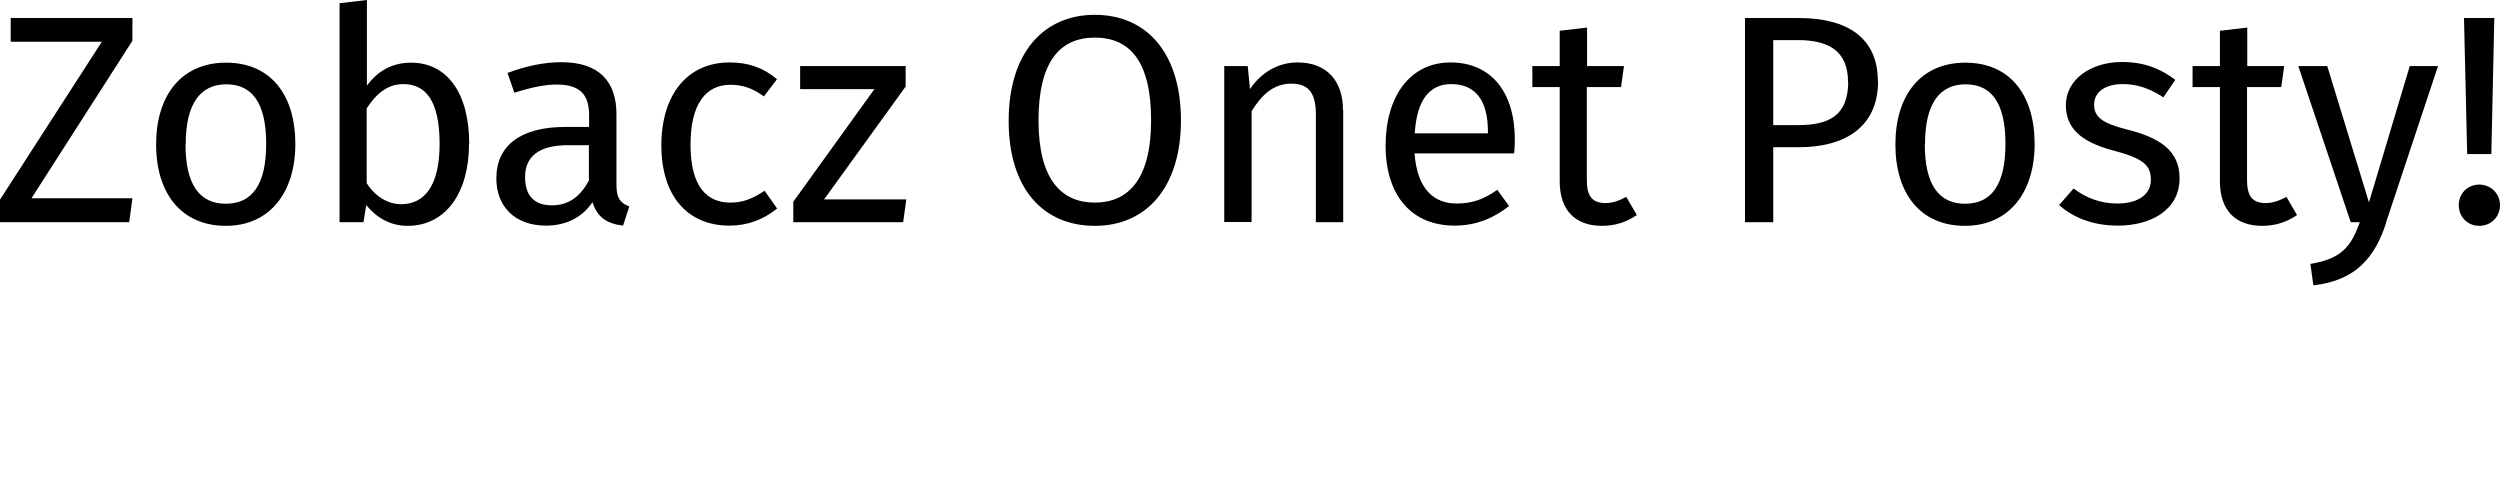 
<!-- <?xml version="1.0" encoding="UTF-8"?> -->
<svg id="Layer_1" xmlns="http://www.w3.org/2000/svg" viewBox="0 0 109.7 22" 
height="22" 
><defs><style>.cls-1{fill:#000;stroke-width:0px;} g{transform: translateY(8px)}</style></defs>
<g>
<path class="cls-1" d="M5.81,1.79L1.38,8.7h4.43l-.14,1.05H0v-.99L4.47,1.83H.47V.79h5.34v1Z"/>
<path class="cls-1" d="M12.96,6.32c0,2.12-1.12,3.59-3.05,3.59s-3.06-1.4-3.06-3.57,1.12-3.59,3.07-3.59,3.04,1.4,3.04,3.58ZM8.14,6.33c0,1.78.62,2.61,1.77,2.61s1.77-.83,1.77-2.63-.62-2.61-1.75-2.61-1.78.83-1.78,2.63Z"/><path class="cls-1" d="M20.58,6.32c0,2.15-1.03,3.59-2.69,3.59-.75,0-1.35-.34-1.82-.91l-.12.75h-1.05V.14l1.2-.14v3.76c.47-.64,1.1-1.01,1.94-1.01,1.55,0,2.55,1.29,2.55,3.58ZM19.29,6.32c0-1.95-.64-2.63-1.6-2.63-.75,0-1.25.52-1.6,1.07v3.28c.35.55.9.92,1.51.92,1,0,1.69-.77,1.69-2.64Z"/><path class="cls-1" d="M27.61,9.07l-.27.83c-.69-.08-1.13-.35-1.34-1.03-.48.71-1.21,1.03-2.04,1.03-1.37,0-2.18-.84-2.18-2.07,0-1.47,1.1-2.26,3.02-2.26h1.05v-.51c0-.99-.48-1.35-1.43-1.35-.51,0-1.14.13-1.85.36l-.3-.87c.84-.31,1.6-.47,2.37-.47,1.65,0,2.41.85,2.41,2.28v3.13c0,.6.22.79.57.92ZM25.84,7.94v-1.57h-.9c-1.26,0-1.9.47-1.9,1.4,0,.81.4,1.24,1.18,1.24.7,0,1.22-.35,1.61-1.07Z"/><path class="cls-1" d="M34.09,3.48l-.57.75c-.47-.34-.9-.51-1.47-.51-1.08,0-1.75.84-1.75,2.63s.68,2.54,1.75,2.54c.57,0,.98-.18,1.5-.52l.55.78c-.61.49-1.3.75-2.09.75-1.85,0-2.99-1.31-2.99-3.52s1.13-3.64,2.99-3.64c.81,0,1.46.21,2.09.74Z"/><path class="cls-1" d="M39.73,3.81l-3.57,4.94h3.61l-.14,1h-4.82v-.9l3.56-4.94h-3.26v-1.01h4.63v.91Z"/><path class="cls-1" d="M51.82,5.28c0,2.96-1.53,4.63-3.78,4.63s-3.78-1.61-3.78-4.61,1.55-4.65,3.78-4.65,3.78,1.62,3.78,4.64ZM45.57,5.29c0,2.59,1.01,3.6,2.47,3.6s2.47-1.01,2.47-3.61-.94-3.63-2.47-3.63-2.47,1.05-2.47,3.64Z"/><path class="cls-1" d="M58.94,4.84v4.91h-1.2v-4.75c0-1.03-.42-1.33-1.08-1.33-.77,0-1.29.48-1.74,1.21v4.86h-1.2V2.9h1.03l.1,1.01c.47-.7,1.2-1.17,2.09-1.17,1.26,0,1.99.79,1.99,2.09Z"/><path class="cls-1" d="M66.44,6.73h-4.37c.12,1.59.86,2.2,1.85,2.2.68,0,1.18-.18,1.78-.6l.52.71c-.68.53-1.44.86-2.39.86-1.91,0-3.03-1.34-3.03-3.51s1.08-3.65,2.85-3.65,2.82,1.29,2.82,3.38c0,.23-.01.45-.03.61ZM65.29,5.77c0-1.34-.53-2.08-1.61-2.08-.91,0-1.51.64-1.6,2.16h3.21v-.08Z"/><path class="cls-1" d="M71.82,9.44c-.46.31-.95.47-1.53.47-1.16,0-1.85-.68-1.85-1.95V3.82h-1.2v-.92h1.2v-1.55l1.2-.14v1.69h1.62l-.13.92h-1.5v4.08c0,.69.22,1.01.82,1.01.3,0,.57-.09.91-.27l.46.79Z"/><path class="cls-1" d="M82.41,3.56c0,2.05-1.5,2.9-3.47,2.9h-1.13v3.29h-1.24V.79h2.35c2.16,0,3.48.88,3.48,2.77ZM81.09,3.58c0-1.34-.86-1.82-2.18-1.82h-1.1v3.73h1.08c1.33,0,2.21-.39,2.21-1.91Z"/><path class="cls-1" d="M89.28,6.32c0,2.12-1.12,3.59-3.06,3.59s-3.05-1.4-3.05-3.57,1.12-3.59,3.07-3.59,3.04,1.4,3.04,3.58ZM84.46,6.33c0,1.78.62,2.61,1.77,2.61s1.77-.83,1.77-2.63-.62-2.61-1.75-2.61-1.78.83-1.78,2.63Z"/><path class="cls-1" d="M95.44,3.52l-.51.75c-.61-.39-1.14-.58-1.78-.58-.78,0-1.26.35-1.26.9s.36.82,1.47,1.1c1.44.36,2.28.94,2.28,2.13,0,1.43-1.31,2.08-2.7,2.08-1.16,0-1.99-.38-2.59-.9l.64-.73c.55.42,1.18.66,1.92.66.9,0,1.47-.39,1.47-1.04s-.34-.94-1.66-1.29c-1.48-.39-2.07-1.03-2.07-1.99,0-1.09,1.05-1.89,2.47-1.89.96,0,1.68.29,2.33.78Z"/><path class="cls-1" d="M100.79,9.44c-.46.31-.95.47-1.53.47-1.16,0-1.85-.68-1.85-1.95V3.82h-1.2v-.92h1.2v-1.55l1.2-.14v1.69h1.62l-.13.92h-1.5v4.08c0,.69.22,1.01.82,1.01.3,0,.57-.09.91-.27l.46.79Z"/><path class="cls-1" d="M104.7,9.79c-.48,1.46-1.29,2.52-3.19,2.73l-.13-.94c1.39-.23,1.78-.77,2.17-1.83h-.4l-2.3-6.85h1.27l1.83,5.98,1.79-5.98h1.24l-2.29,6.89Z"/><path class="cls-1" d="M109.7,9c0,.51-.39.91-.91.91s-.9-.4-.9-.91.39-.9.9-.9.91.4.91.9ZM109.31,6.76h-1.05l-.14-5.97h1.33l-.13,5.97Z"/></g></svg>
